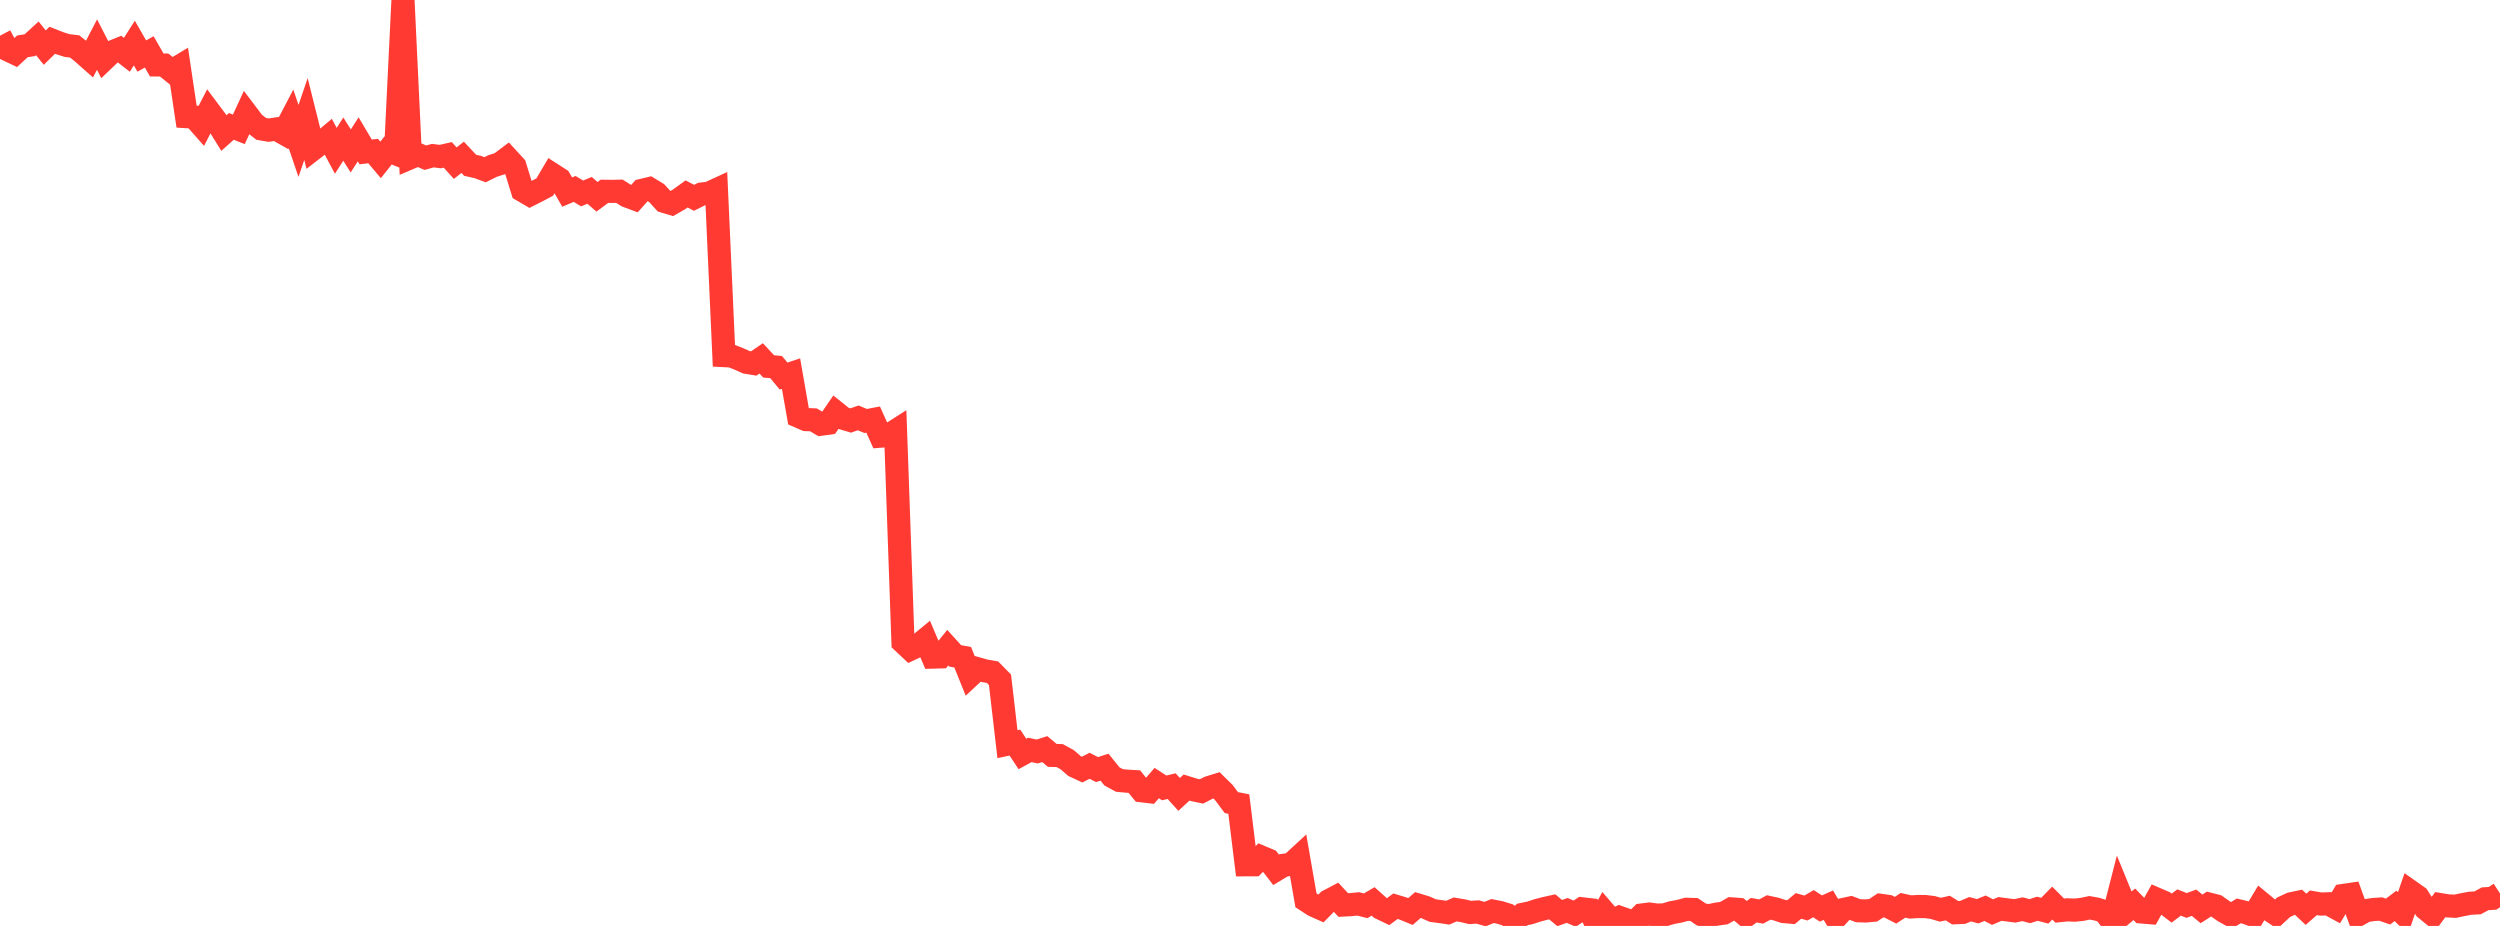 <?xml version="1.0" standalone="no"?>
<!DOCTYPE svg PUBLIC "-//W3C//DTD SVG 1.1//EN" "http://www.w3.org/Graphics/SVG/1.1/DTD/svg11.dtd">

<svg width="135" height="50" viewBox="0 0 135 50" preserveAspectRatio="none" 
  xmlns="http://www.w3.org/2000/svg"
  xmlns:xlink="http://www.w3.org/1999/xlink">


<polyline points="0.0, 1.93 0.403, 2.685 0.806, 2.876 1.209, 2.504 1.612, 2.439 2.015, 2.071 2.418, 2.571 2.821, 2.175 3.224, 2.333 3.627, 2.461 4.03, 2.507 4.433, 2.828 4.836, 3.185 5.239, 2.408 5.642, 3.193 6.045, 2.808 6.448, 2.645 6.851, 2.959 7.254, 2.326 7.657, 3.026 8.06, 2.802 8.463, 3.507 8.866, 3.512 9.269, 3.838 9.672, 3.595 10.075, 6.298 10.478, 6.322 10.881, 6.779 11.284, 5.996 11.687, 6.534 12.09, 7.185 12.493, 6.825 12.896, 6.984 13.299, 6.114 13.701, 6.645 14.104, 6.958 14.507, 7.028 14.91, 6.966 15.313, 7.193 15.716, 6.422 16.119, 7.611 16.522, 6.426 16.925, 8.039 17.328, 7.728 17.731, 7.39 18.134, 8.145 18.537, 7.512 18.94, 8.15 19.343, 7.524 19.746, 8.204 20.149, 8.157 20.552, 8.635 20.955, 8.128 21.358, 8.292 21.761, 0.0 22.164, 8.515 22.567, 8.343 22.97, 8.516 23.373, 8.404 23.776, 8.455 24.179, 8.363 24.582, 8.81 24.985, 8.495 25.388, 8.926 25.791, 9.016 26.194, 9.165 26.597, 8.966 27.0, 8.836 27.403, 8.533 27.806, 8.972 28.209, 10.282 28.612, 10.517 29.015, 10.314 29.418, 10.099 29.821, 9.413 30.224, 9.672 30.627, 10.373 31.03, 10.202 31.433, 10.445 31.836, 10.28 32.239, 10.627 32.642, 10.329 33.045, 10.335 33.448, 10.326 33.851, 10.581 34.254, 10.732 34.657, 10.282 35.06, 10.186 35.463, 10.43 35.866, 10.872 36.269, 10.994 36.672, 10.764 37.075, 10.473 37.478, 10.682 37.881, 10.48 38.284, 10.432 38.687, 10.246 39.09, 19.202 39.493, 19.222 39.896, 19.38 40.299, 19.562 40.701, 19.628 41.104, 19.352 41.507, 19.786 41.91, 19.822 42.313, 20.308 42.716, 20.173 43.119, 22.482 43.522, 22.656 43.925, 22.672 44.328, 22.908 44.731, 22.853 45.134, 22.265 45.537, 22.587 45.94, 22.707 46.343, 22.565 46.746, 22.734 47.149, 22.656 47.552, 23.553 47.955, 23.522 48.358, 23.265 48.761, 34.677 49.164, 35.056 49.567, 34.866 49.97, 34.534 50.373, 35.482 50.776, 35.471 51.179, 34.974 51.582, 35.418 51.985, 35.491 52.388, 36.49 52.791, 36.115 53.194, 36.228 53.597, 36.299 54.0, 36.71 54.403, 40.186 54.806, 40.1 55.209, 40.714 55.612, 40.496 56.015, 40.582 56.418, 40.451 56.821, 40.79 57.224, 40.802 57.627, 41.022 58.03, 41.372 58.433, 41.559 58.836, 41.352 59.239, 41.558 59.642, 41.426 60.045, 41.926 60.448, 42.145 60.851, 42.183 61.254, 42.206 61.657, 42.701 62.06, 42.749 62.463, 42.285 62.866, 42.547 63.269, 42.452 63.672, 42.898 64.075, 42.527 64.478, 42.653 64.881, 42.738 65.284, 42.529 65.687, 42.404 66.09, 42.8 66.493, 43.34 66.896, 43.42 67.299, 46.698 67.701, 46.696 68.104, 46.28 68.507, 46.449 68.91, 46.971 69.313, 46.728 69.716, 46.669 70.119, 46.297 70.522, 48.616 70.925, 48.88 71.328, 49.061 71.731, 48.65 72.134, 48.438 72.537, 48.871 72.94, 48.85 73.343, 48.811 73.746, 48.912 74.149, 48.677 74.552, 49.038 74.955, 49.231 75.358, 48.935 75.761, 49.058 76.164, 49.223 76.567, 48.871 76.97, 48.993 77.373, 49.171 77.776, 49.225 78.179, 49.284 78.582, 49.11 78.985, 49.177 79.388, 49.274 79.791, 49.246 80.194, 49.361 80.597, 49.196 81.0, 49.275 81.403, 49.4 81.806, 49.716 82.209, 49.379 82.612, 49.296 83.015, 49.164 83.418, 49.058 83.821, 48.969 84.224, 49.306 84.627, 49.162 85.03, 49.338 85.433, 49.075 85.836, 49.122 86.239, 50.0 86.642, 49.261 87.045, 49.732 87.448, 49.539 87.851, 49.682 88.254, 49.81 88.657, 49.41 89.06, 49.359 89.463, 49.414 89.866, 49.406 90.269, 49.285 90.672, 49.21 91.075, 49.102 91.478, 49.114 91.881, 49.387 92.284, 49.454 92.687, 49.364 93.09, 49.308 93.493, 49.079 93.896, 49.109 94.299, 49.448 94.701, 49.15 95.104, 49.223 95.507, 49.002 95.91, 49.09 96.313, 49.222 96.716, 49.257 97.119, 48.919 97.522, 49.034 97.925, 48.798 98.328, 49.059 98.731, 48.881 99.134, 49.554 99.537, 49.114 99.94, 49.027 100.343, 49.179 100.746, 49.192 101.149, 49.155 101.552, 48.888 101.955, 48.945 102.358, 49.152 102.761, 48.887 103.164, 48.976 103.567, 48.952 103.97, 48.954 104.373, 49.005 104.776, 49.125 105.179, 49.036 105.582, 49.287 105.985, 49.269 106.388, 49.098 106.791, 49.207 107.194, 49.044 107.597, 49.253 108.0, 49.083 108.403, 49.136 108.806, 49.187 109.209, 49.097 109.612, 49.202 110.015, 49.073 110.418, 49.178 110.821, 48.767 111.224, 49.172 111.627, 49.13 112.03, 49.148 112.433, 49.106 112.836, 49.022 113.239, 49.095 113.642, 49.224 114.045, 49.754 114.448, 48.184 114.851, 49.169 115.254, 48.832 115.657, 49.246 116.06, 49.28 116.463, 48.555 116.866, 48.729 117.269, 49.037 117.672, 48.735 118.075, 48.895 118.478, 48.746 118.881, 49.08 119.284, 48.821 119.687, 48.925 120.09, 49.21 120.493, 49.434 120.896, 49.187 121.299, 49.286 121.701, 49.434 122.104, 48.765 122.507, 49.098 122.91, 49.366 123.313, 48.993 123.716, 48.805 124.119, 48.721 124.522, 49.101 124.925, 48.75 125.328, 48.819 125.731, 48.804 126.134, 49.023 126.537, 48.355 126.94, 48.296 127.343, 49.404 127.746, 49.176 128.149, 49.116 128.552, 49.087 128.955, 49.224 129.358, 48.917 129.761, 49.307 130.164, 48.141 130.567, 48.425 130.97, 49.063 131.373, 49.39 131.776, 48.85 132.179, 48.917 132.582, 48.938 132.985, 48.851 133.388, 48.776 133.791, 48.754 134.194, 48.535 134.597, 48.509 135.0, 48.246" fill="none" stroke="#ff3a33" stroke-width="1.25"/>

</svg>